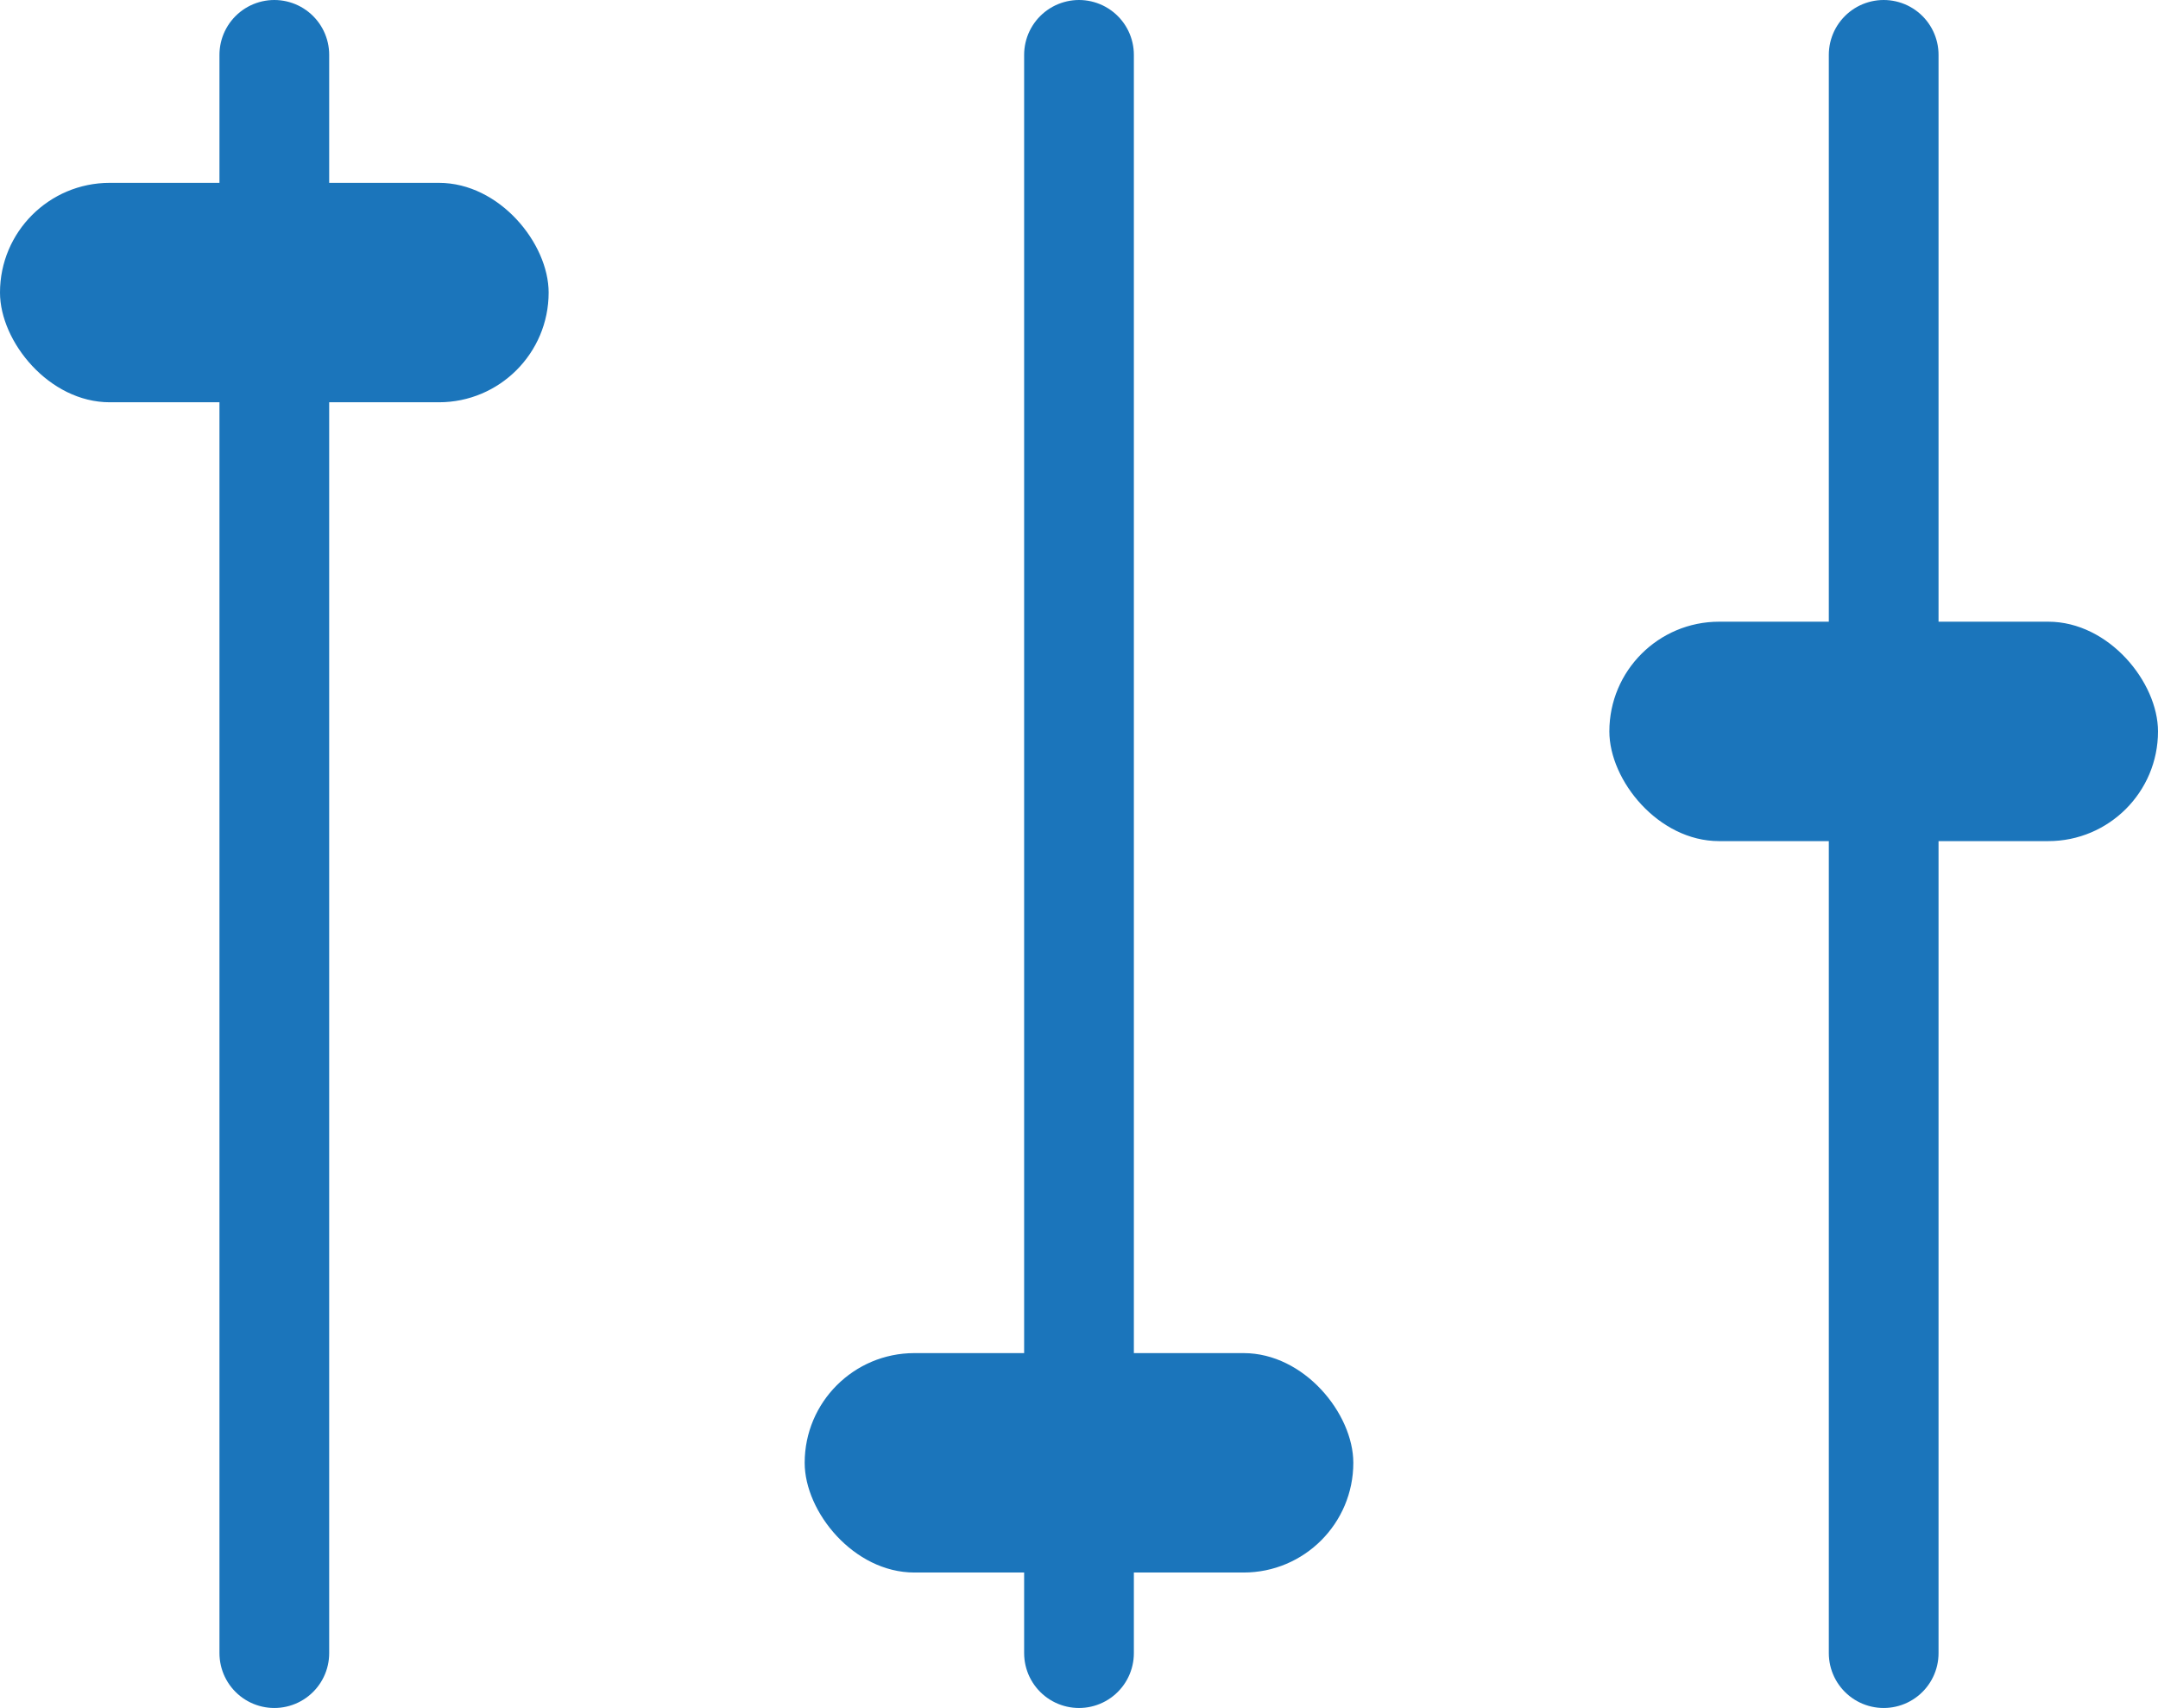 <svg xmlns="http://www.w3.org/2000/svg" width="59" height="46.704" viewBox="0 0 59 46.704"><defs><style>.a{fill:none;stroke:#1b75bb;stroke-linecap:round;stroke-width:3px;}.b{fill:#1b75bb;}</style></defs><g transform="translate(-272 -2577)"><line class="a" y2="43.704" transform="translate(279.5 2578.5)"/><line class="a" y2="43.704" transform="translate(301.5 2578.5)"/><line class="a" y2="43.704" transform="translate(323.5 2578.5)"/><rect class="b" width="15" height="6" rx="3" transform="translate(272 2582)"/><rect class="b" width="15" height="6" rx="3" transform="translate(294 2614)"/><rect class="b" width="15" height="6" rx="3" transform="translate(316 2594)"/></g></svg>